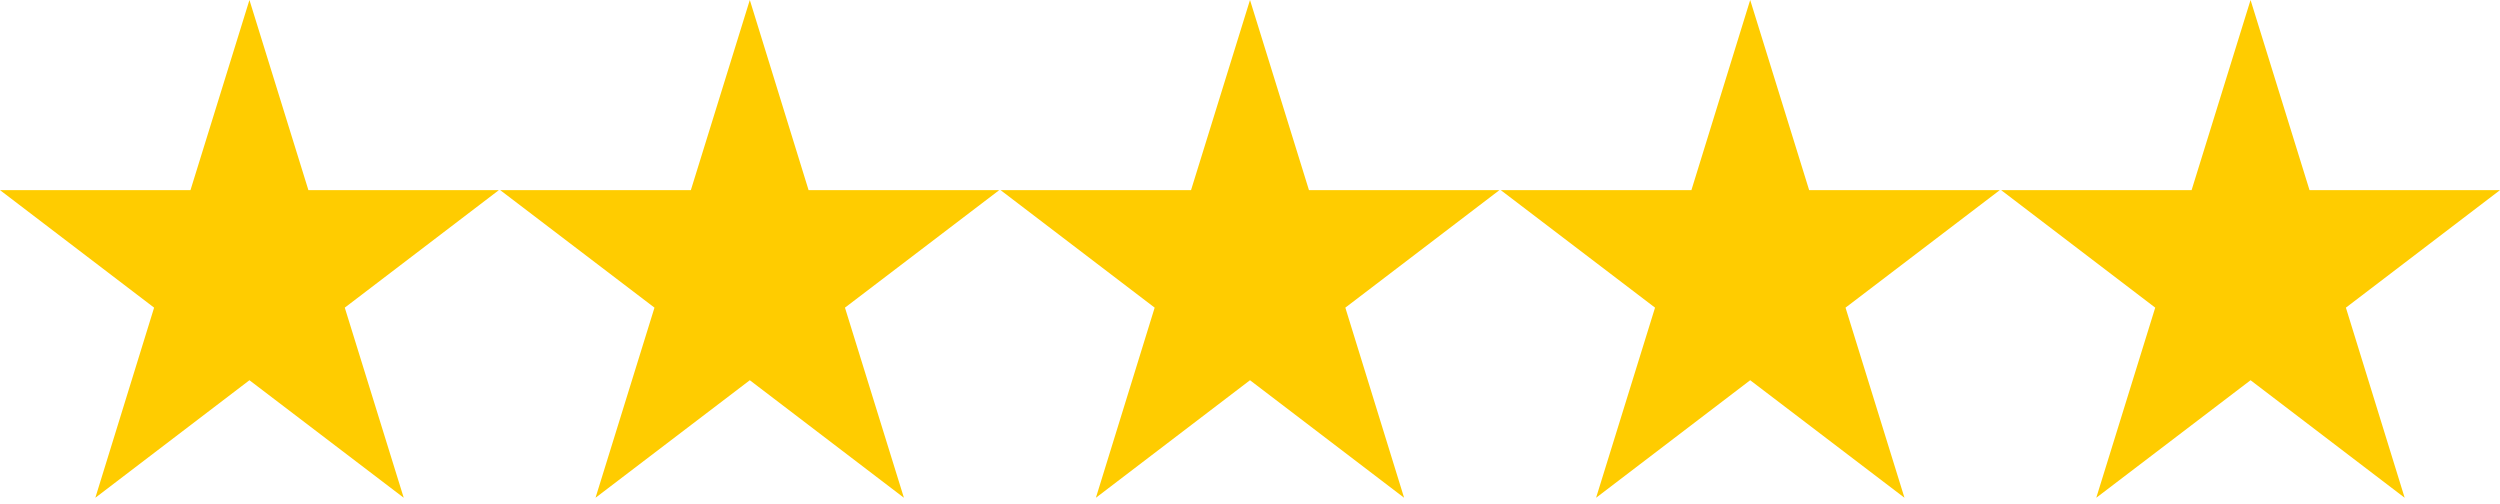 <svg xmlns="http://www.w3.org/2000/svg" id="Capa_1" data-name="Capa 1" viewBox="0 0 134 27"><polygon points="16.53 10.19 13.37 0 10.21 10.19 0 10.19 8.26 16.49 5.11 26.68 13.37 20.38 21.64 26.68 18.48 16.49 26.74 10.19 16.53 10.19" style="fill: #fc0;"></polygon><polygon points="43.34 10.19 40.19 0 37.03 10.19 26.81 10.19 35.08 16.49 31.92 26.68 40.19 20.38 48.45 26.68 45.29 16.49 53.56 10.19 43.34 10.19" style="fill: #fc0;"></polygon><polygon points="70.16 10.19 67 0 63.84 10.19 53.63 10.19 61.89 16.49 58.74 26.68 67 20.38 75.26 26.68 72.11 16.49 80.37 10.19 70.16 10.19" style="fill: #fc0;"></polygon><polygon points="96.97 10.19 93.81 0 90.66 10.19 80.44 10.19 88.71 16.49 85.55 26.68 93.81 20.38 102.08 26.68 98.92 16.49 107.19 10.19 96.97 10.19" style="fill: #fc0;"></polygon><polygon points="120.63 0 117.47 10.19 107.26 10.19 115.52 16.49 112.36 26.68 120.63 20.38 128.89 26.68 125.74 16.49 134 10.19 123.79 10.19 120.63 0" style="fill: #fc0;"></polygon></svg>